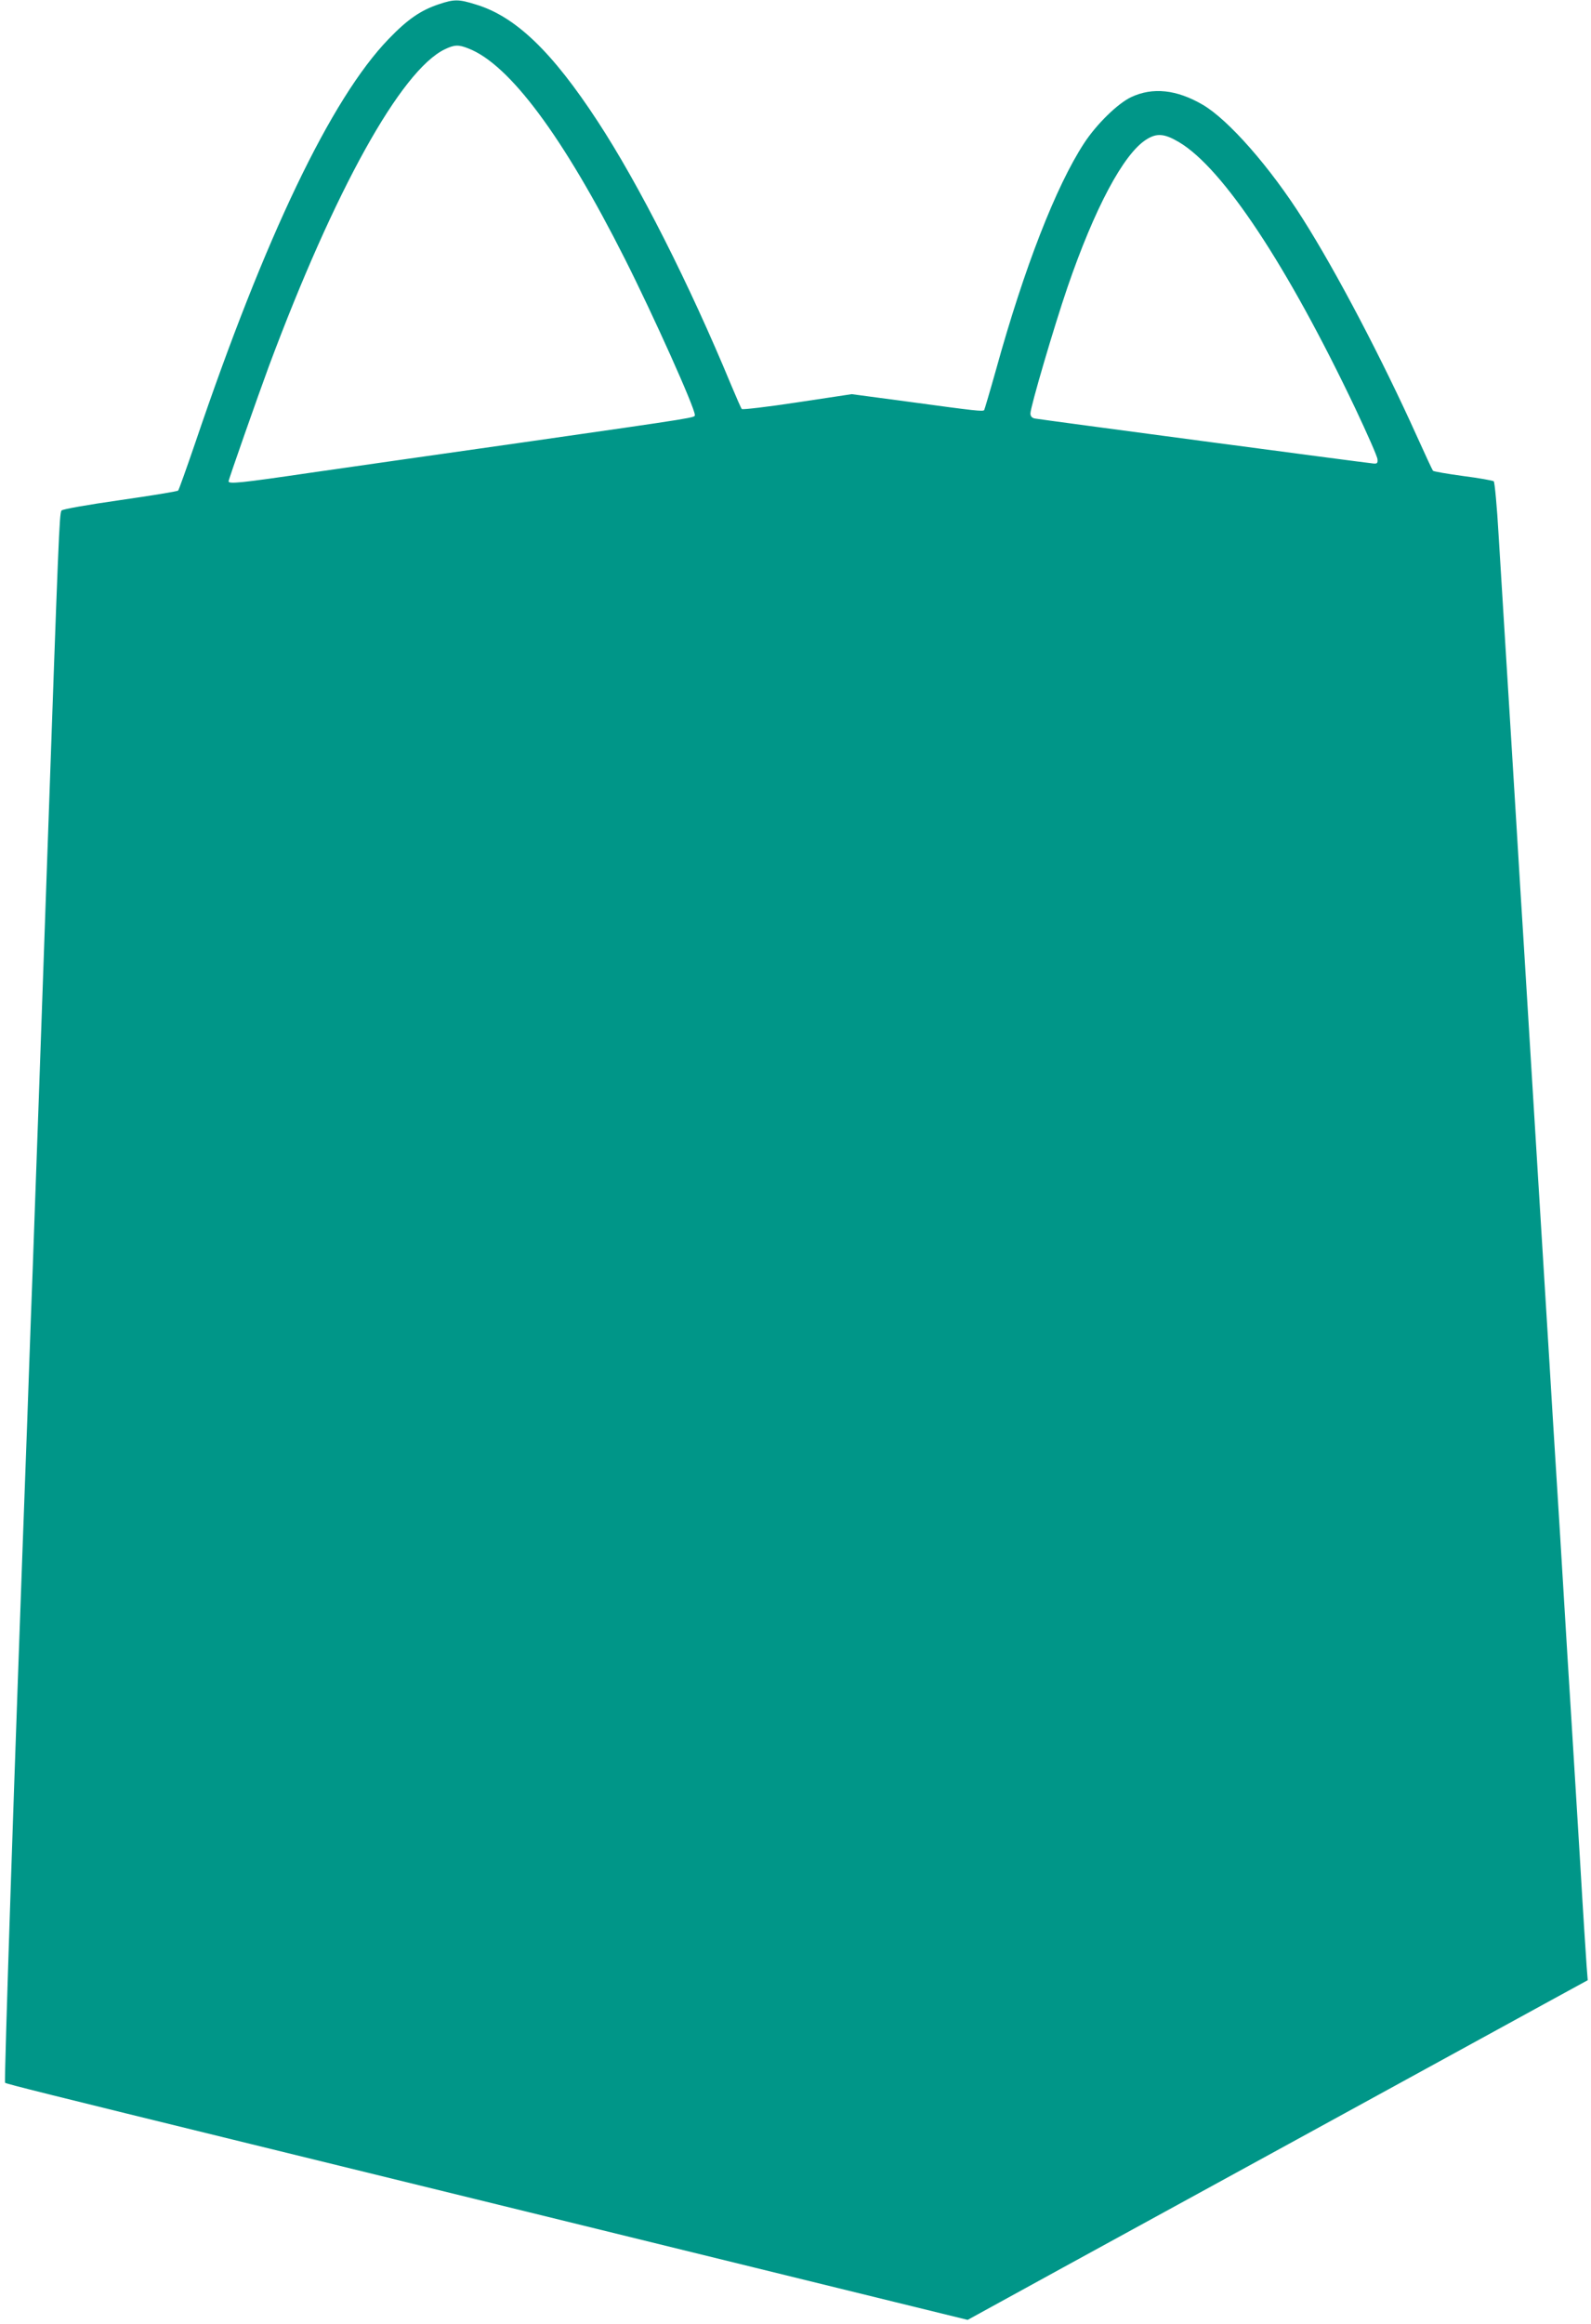 <?xml version="1.0" standalone="no"?>
<!DOCTYPE svg PUBLIC "-//W3C//DTD SVG 20010904//EN"
 "http://www.w3.org/TR/2001/REC-SVG-20010904/DTD/svg10.dtd">
<svg version="1.0" xmlns="http://www.w3.org/2000/svg"
 width="877pt" height="1280pt" viewBox="0 0 877 1280"
 preserveAspectRatio="xMidYMid meet">
<g transform="translate(0,1280) scale(0.1,-0.1)"
fill="#009688" stroke="none">
<path d="M2420 12777 c-102 -34 -174 -84 -278 -192 -317 -328 -681 -1088
-1066 -2225 -48 -140 -90 -258 -94 -262 -5 -5 -149 -28 -322 -53 -182 -26
-317 -50 -321 -57 -12 -19 -16 -129 -79 -1923 -33 -940 -64 -1831 -70 -1980
-5 -148 -14 -396 -20 -550 -5 -154 -15 -408 -20 -565 -73 -1968 -128 -3636
-122 -3642 6 -6 242 -65 1357 -338 403 -98 2500 -613 3549 -870 l400 -98 525
288 c478 261 2065 1130 2655 1453 l238 130 -6 76 c-3 42 -20 301 -36 576 -17
275 -39 642 -50 815 -11 173 -29 466 -40 650 -11 184 -29 477 -40 650 -11 173
-29 466 -40 650 -36 585 -40 648 -60 975 -25 404 -55 899 -80 1305 -11 173
-29 466 -40 650 -11 184 -25 405 -30 490 -23 365 -52 846 -69 1118 -9 161 -22
296 -27 301 -5 4 -81 18 -168 29 -88 12 -163 25 -167 29 -4 5 -44 91 -90 193
-189 419 -443 904 -628 1195 -179 283 -409 545 -551 628 -144 84 -276 98 -395
42 -74 -35 -191 -149 -260 -255 -154 -236 -329 -684 -484 -1244 -34 -121 -64
-222 -66 -225 -9 -8 -47 -4 -400 44 l-330 44 -299 -45 c-164 -25 -302 -41
-307 -37 -4 4 -30 64 -59 133 -230 555 -507 1103 -735 1451 -251 384 -453 578
-671 644 -96 30 -120 30 -204 2z m162 -244 c226 -87 523 -486 862 -1158 157
-311 386 -821 386 -860 0 -16 36 -11 -935 -150 -440 -62 -973 -139 -1184 -169
-388 -57 -451 -63 -451 -47 0 10 162 471 223 636 362 969 727 1626 968 1743
54 26 76 27 131 5z m3917 -516 c242 -143 597 -679 972 -1467 66 -140 122 -266
122 -280 2 -21 -2 -25 -23 -23 -45 4 -1844 243 -1867 248 -16 4 -23 13 -23 28
0 35 130 478 204 694 149 434 308 734 434 814 58 37 100 34 181 -14z"/>
</g>
</svg>
